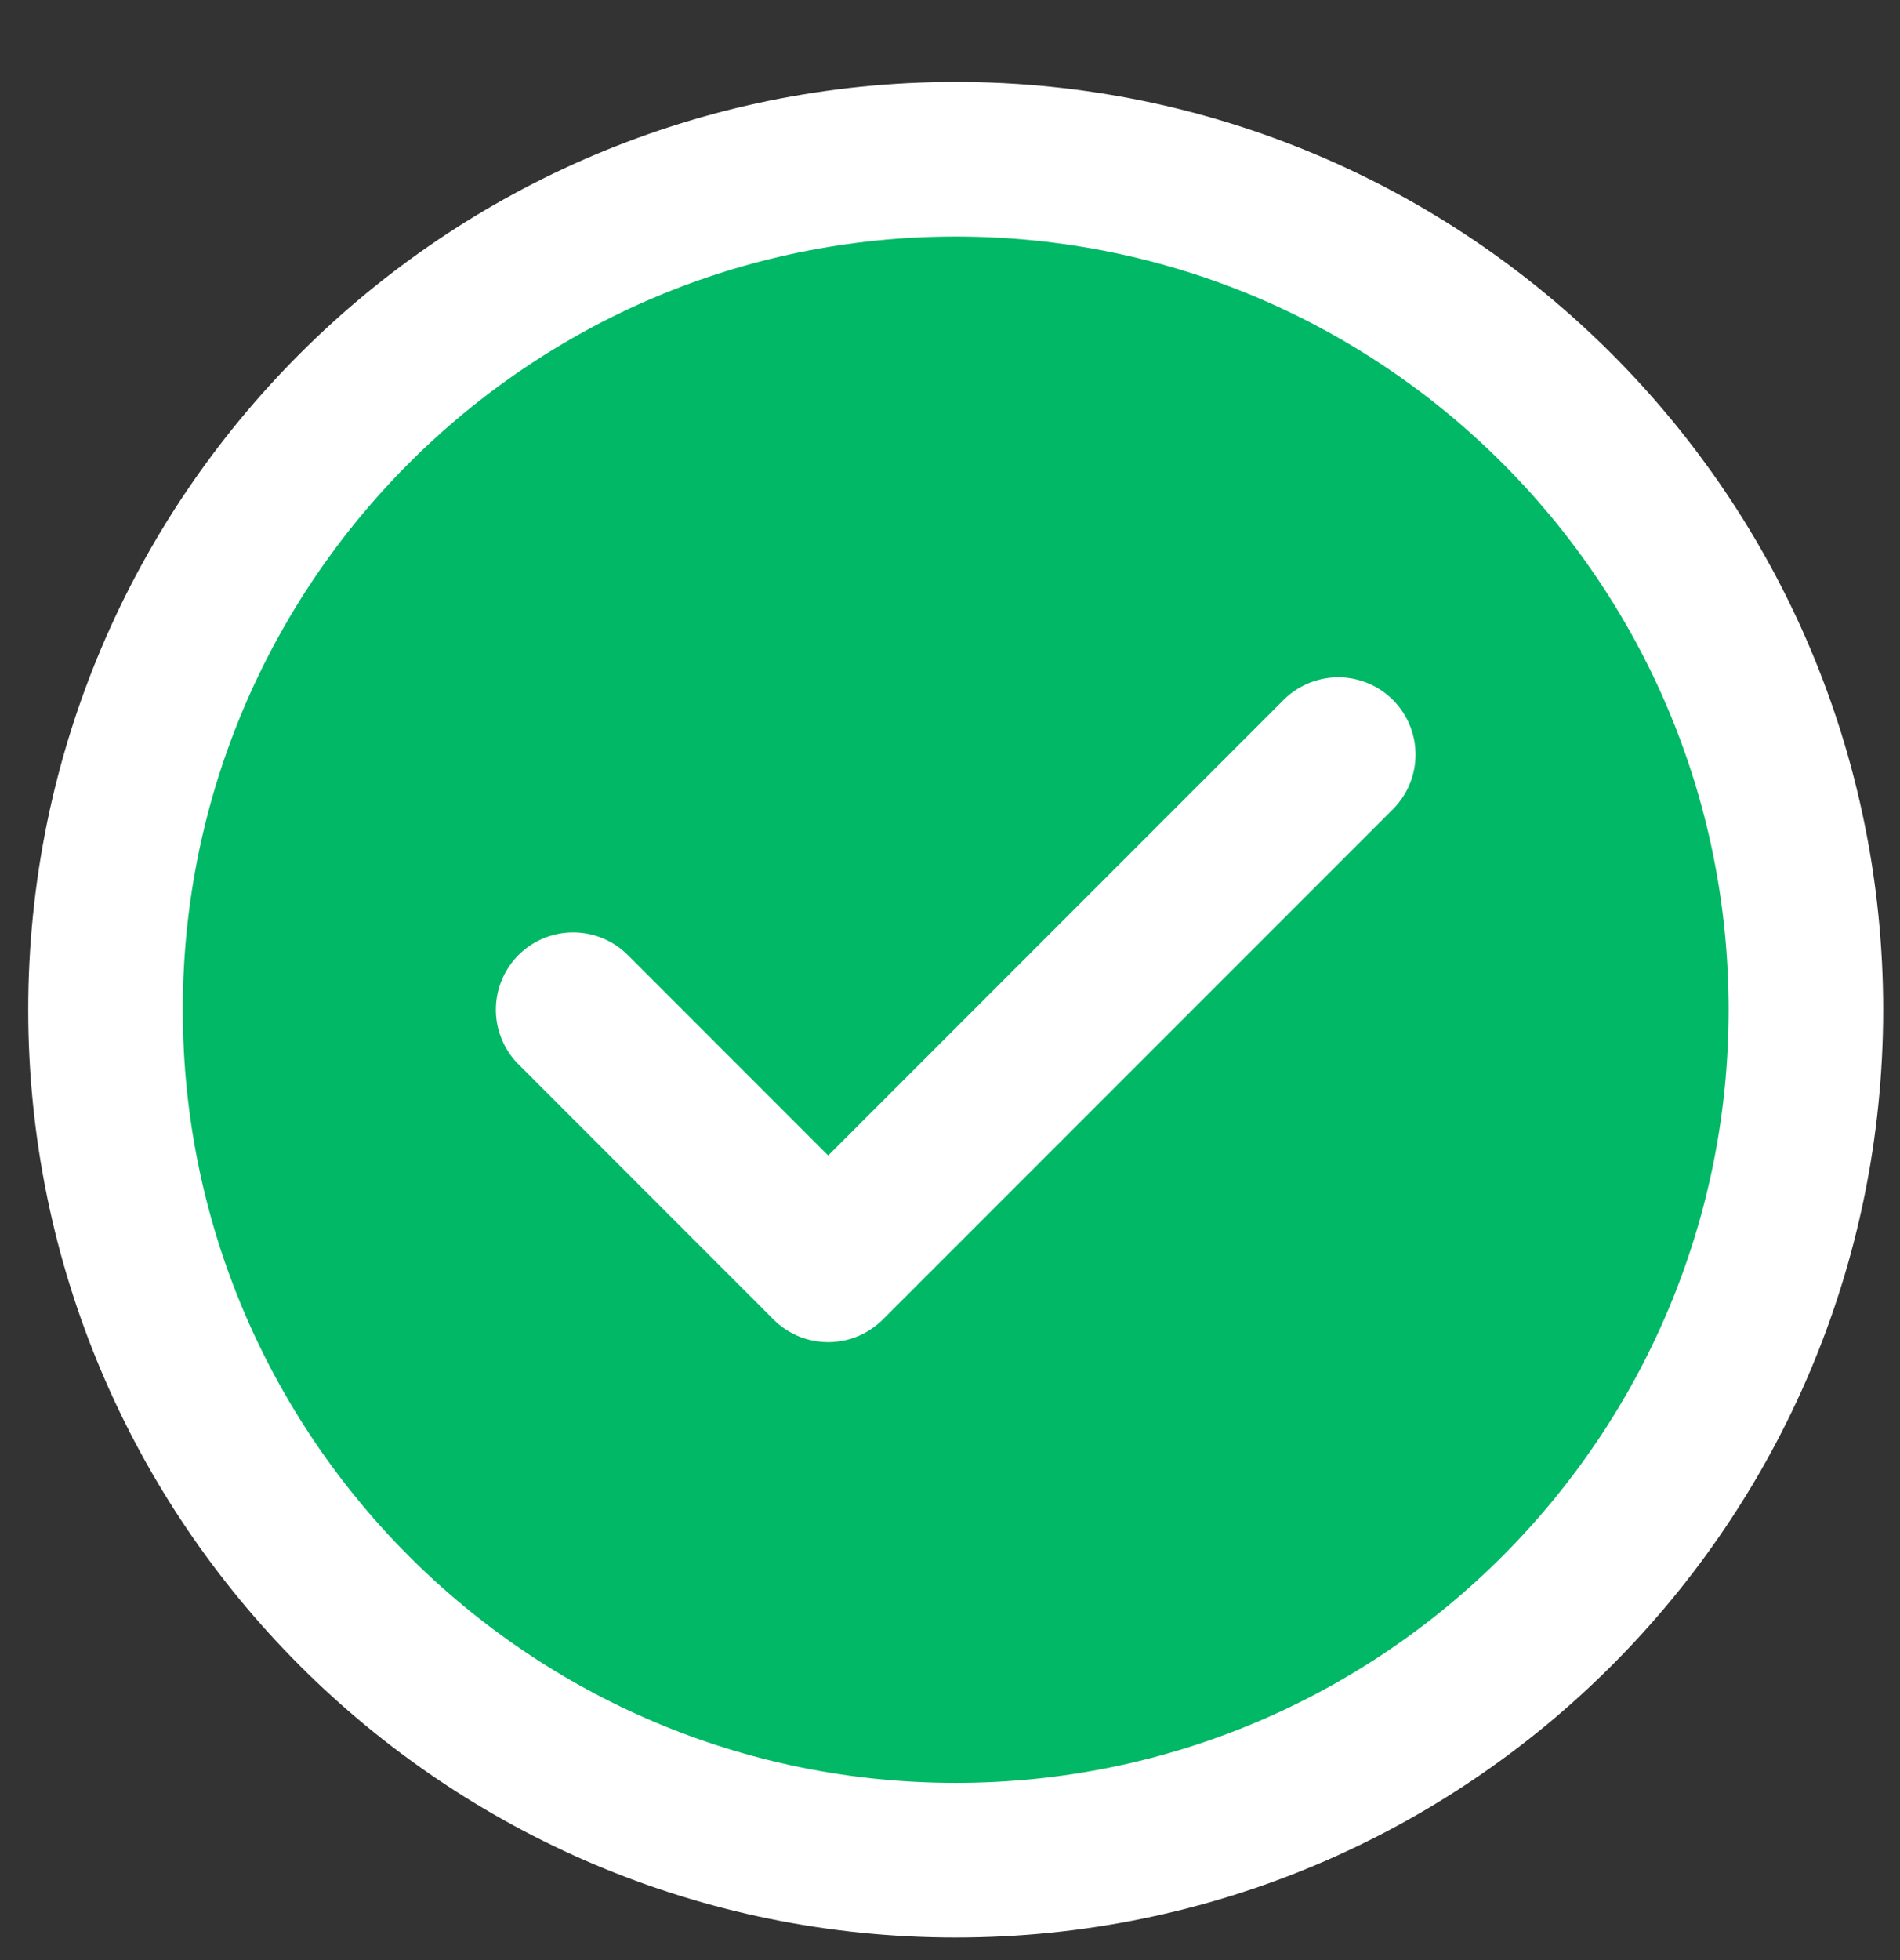 <svg width="32" height="33" viewBox="0 0 32 33" fill="none" xmlns="http://www.w3.org/2000/svg">
<rect x="0" y="0" width="32" height="33" fill="#333333" stroke="none"/>
<g clip-path="url(#clip0_42_1121)">
<path d="M16.096 31.318C24.004 31.318 30.415 24.907 30.415 16.999C30.415 9.091 24.004 2.681 16.096 2.681C8.188 2.681 1.777 9.091 1.777 16.999C1.777 24.907 8.188 31.318 16.096 31.318Z" fill="#00B865"/>
<path d="M9.653 16.999L13.948 21.295L22.539 12.704M30.415 16.999C30.415 24.907 24.004 31.318 16.096 31.318C8.188 31.318 1.777 24.907 1.777 16.999C1.777 9.091 8.188 2.681 16.096 2.681C24.004 2.681 30.415 9.091 30.415 16.999Z" stroke="white" stroke-width="2.603" stroke-linecap="round" stroke-linejoin="round"/>
</g>
<defs>
<clipPath id="clip0_42_1121">
<rect width="32" height="32" fill="white" transform="translate(0 0.903)"/>
</clipPath>
</defs>
</svg>
